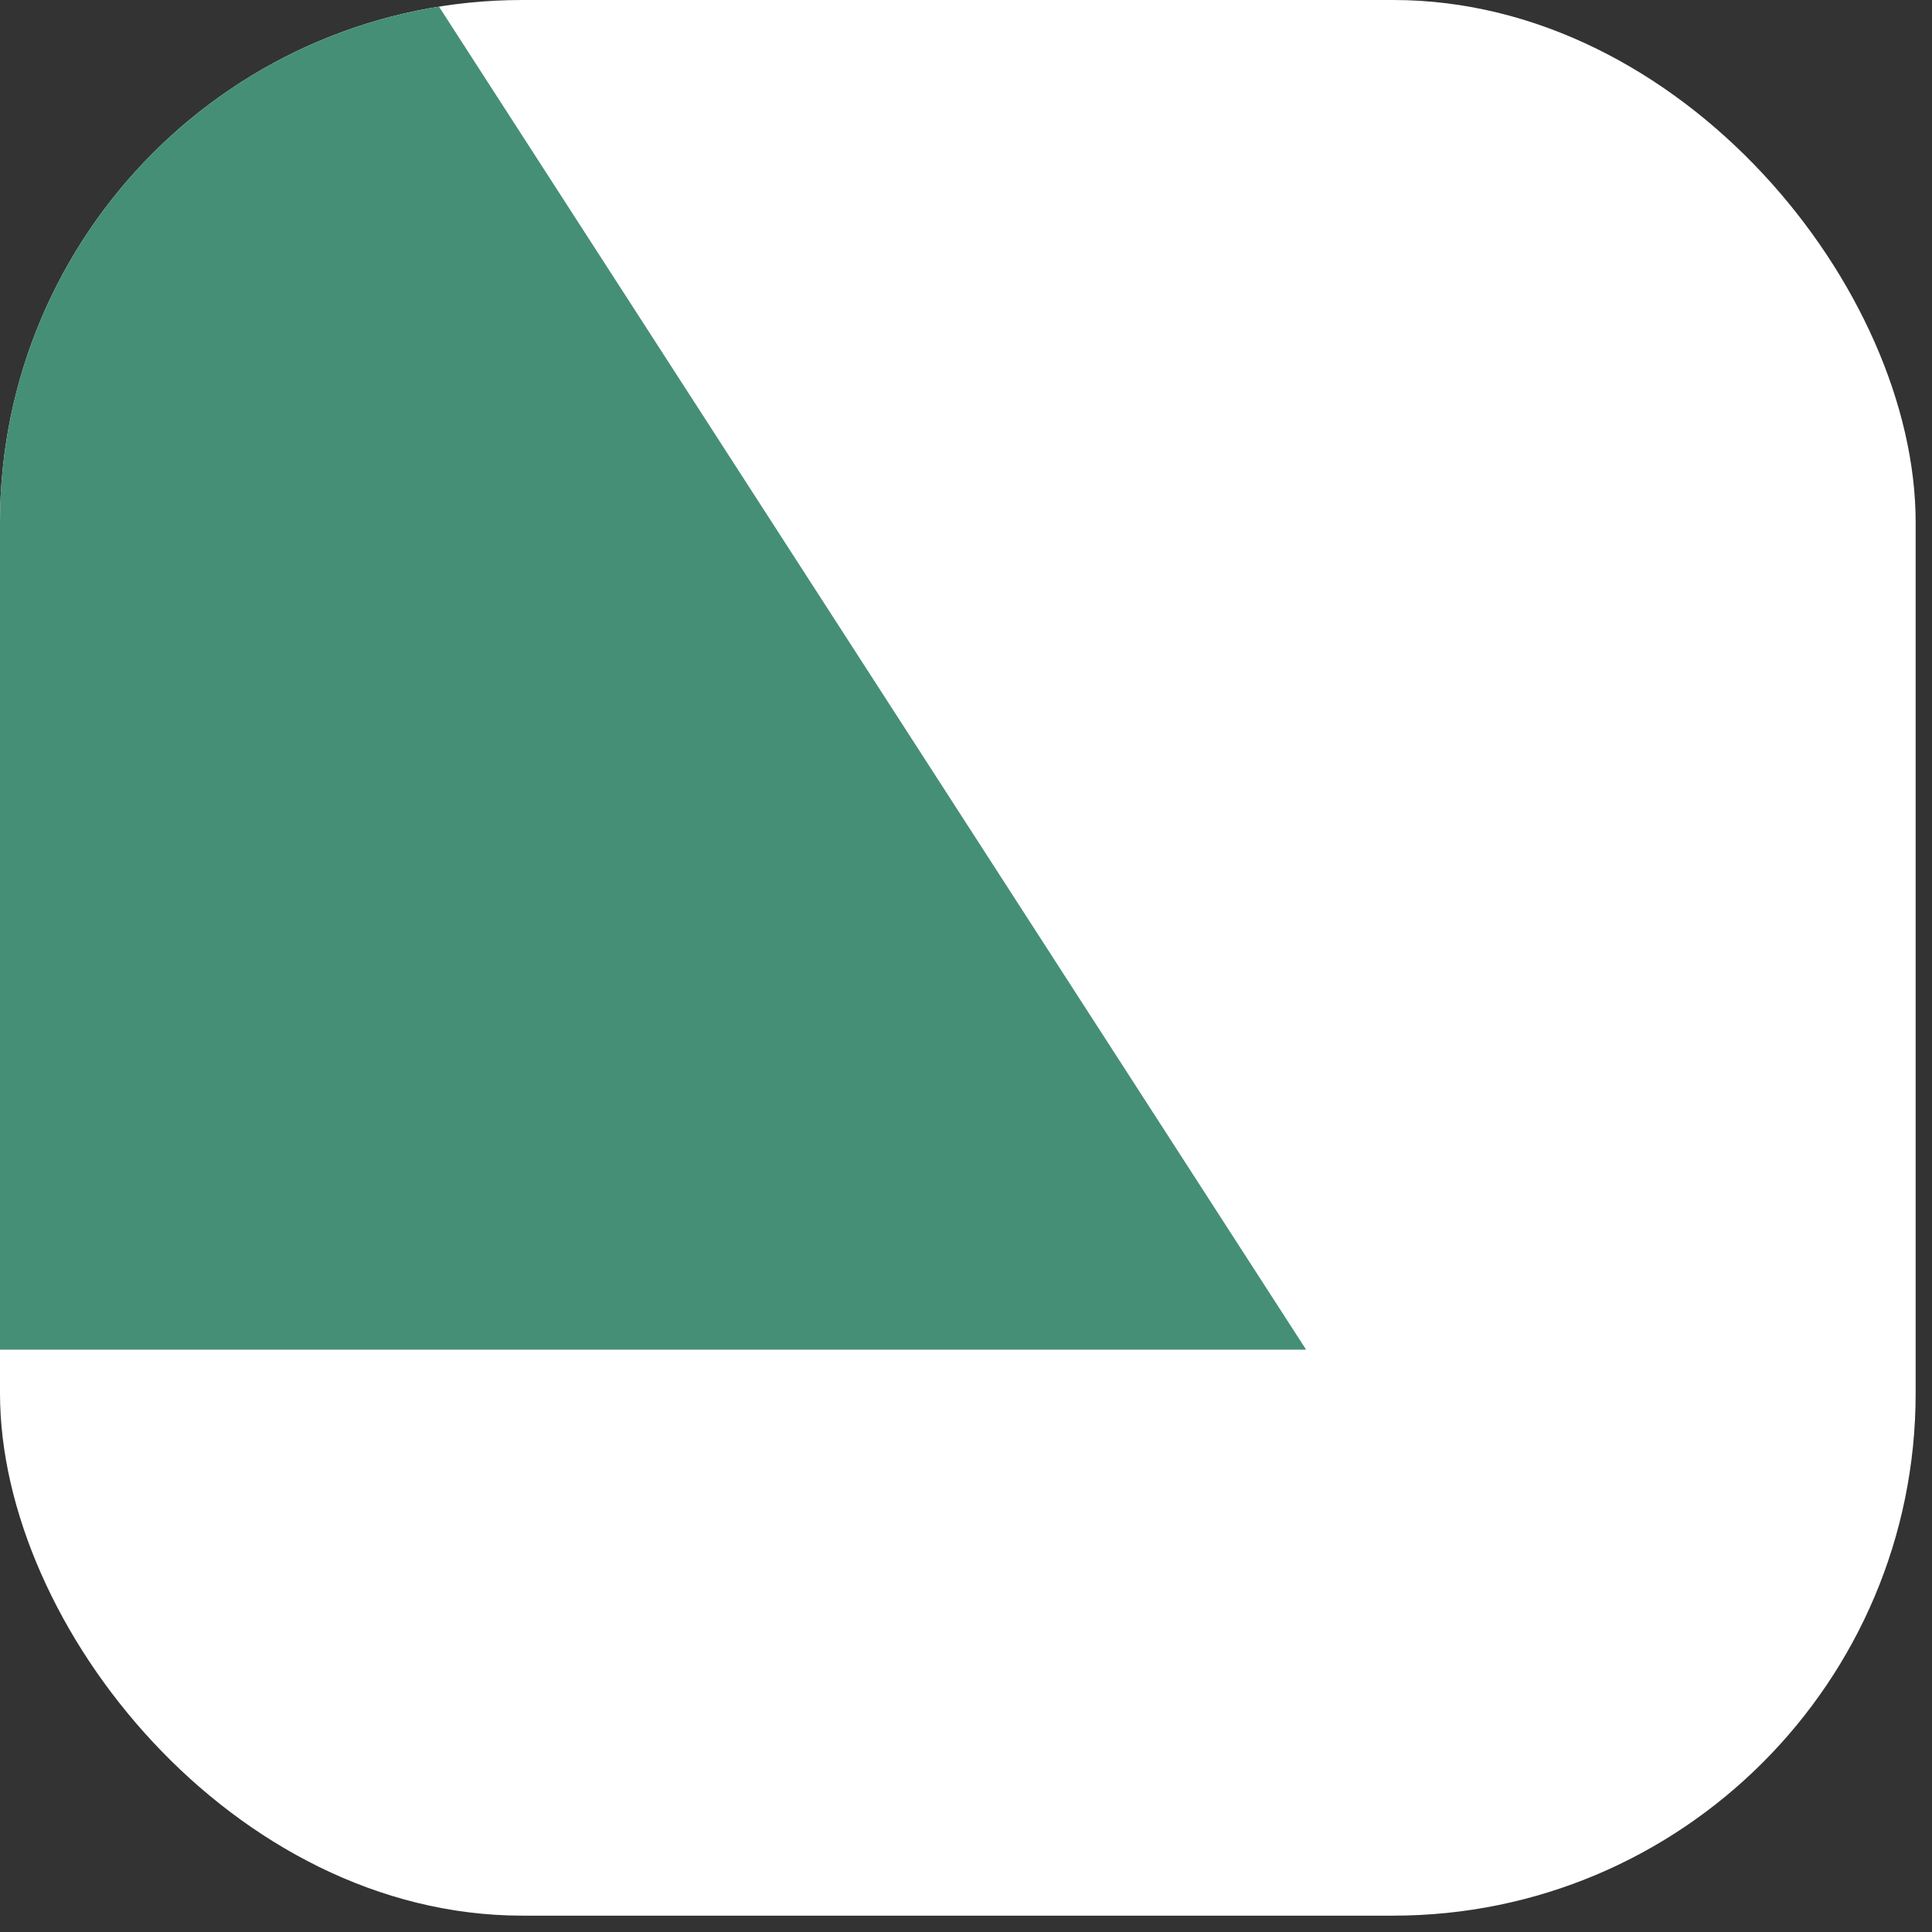 <?xml version="1.0" encoding="UTF-8" standalone="no"?><svg width="26" height="26" viewBox="0 0 26 26" fill="none" xmlns="http://www.w3.org/2000/svg">
<rect x="0" y="0" width="26" height="26" fill="#333333" stroke="none"/>
<g clip-path="url(#clip0_990_3903)">
<rect width="25.78" height="25.78" rx="7.03" fill="white"/>
<path d="M17.577 18.163L5.85 0H-5.859V18.163H17.577Z" fill="#458F77"/>
</g>
<defs>
<clipPath id="clip0_990_3903">
<rect width="25.78" height="25.78" rx="7.03" fill="white"/>
</clipPath>
</defs>
</svg>
